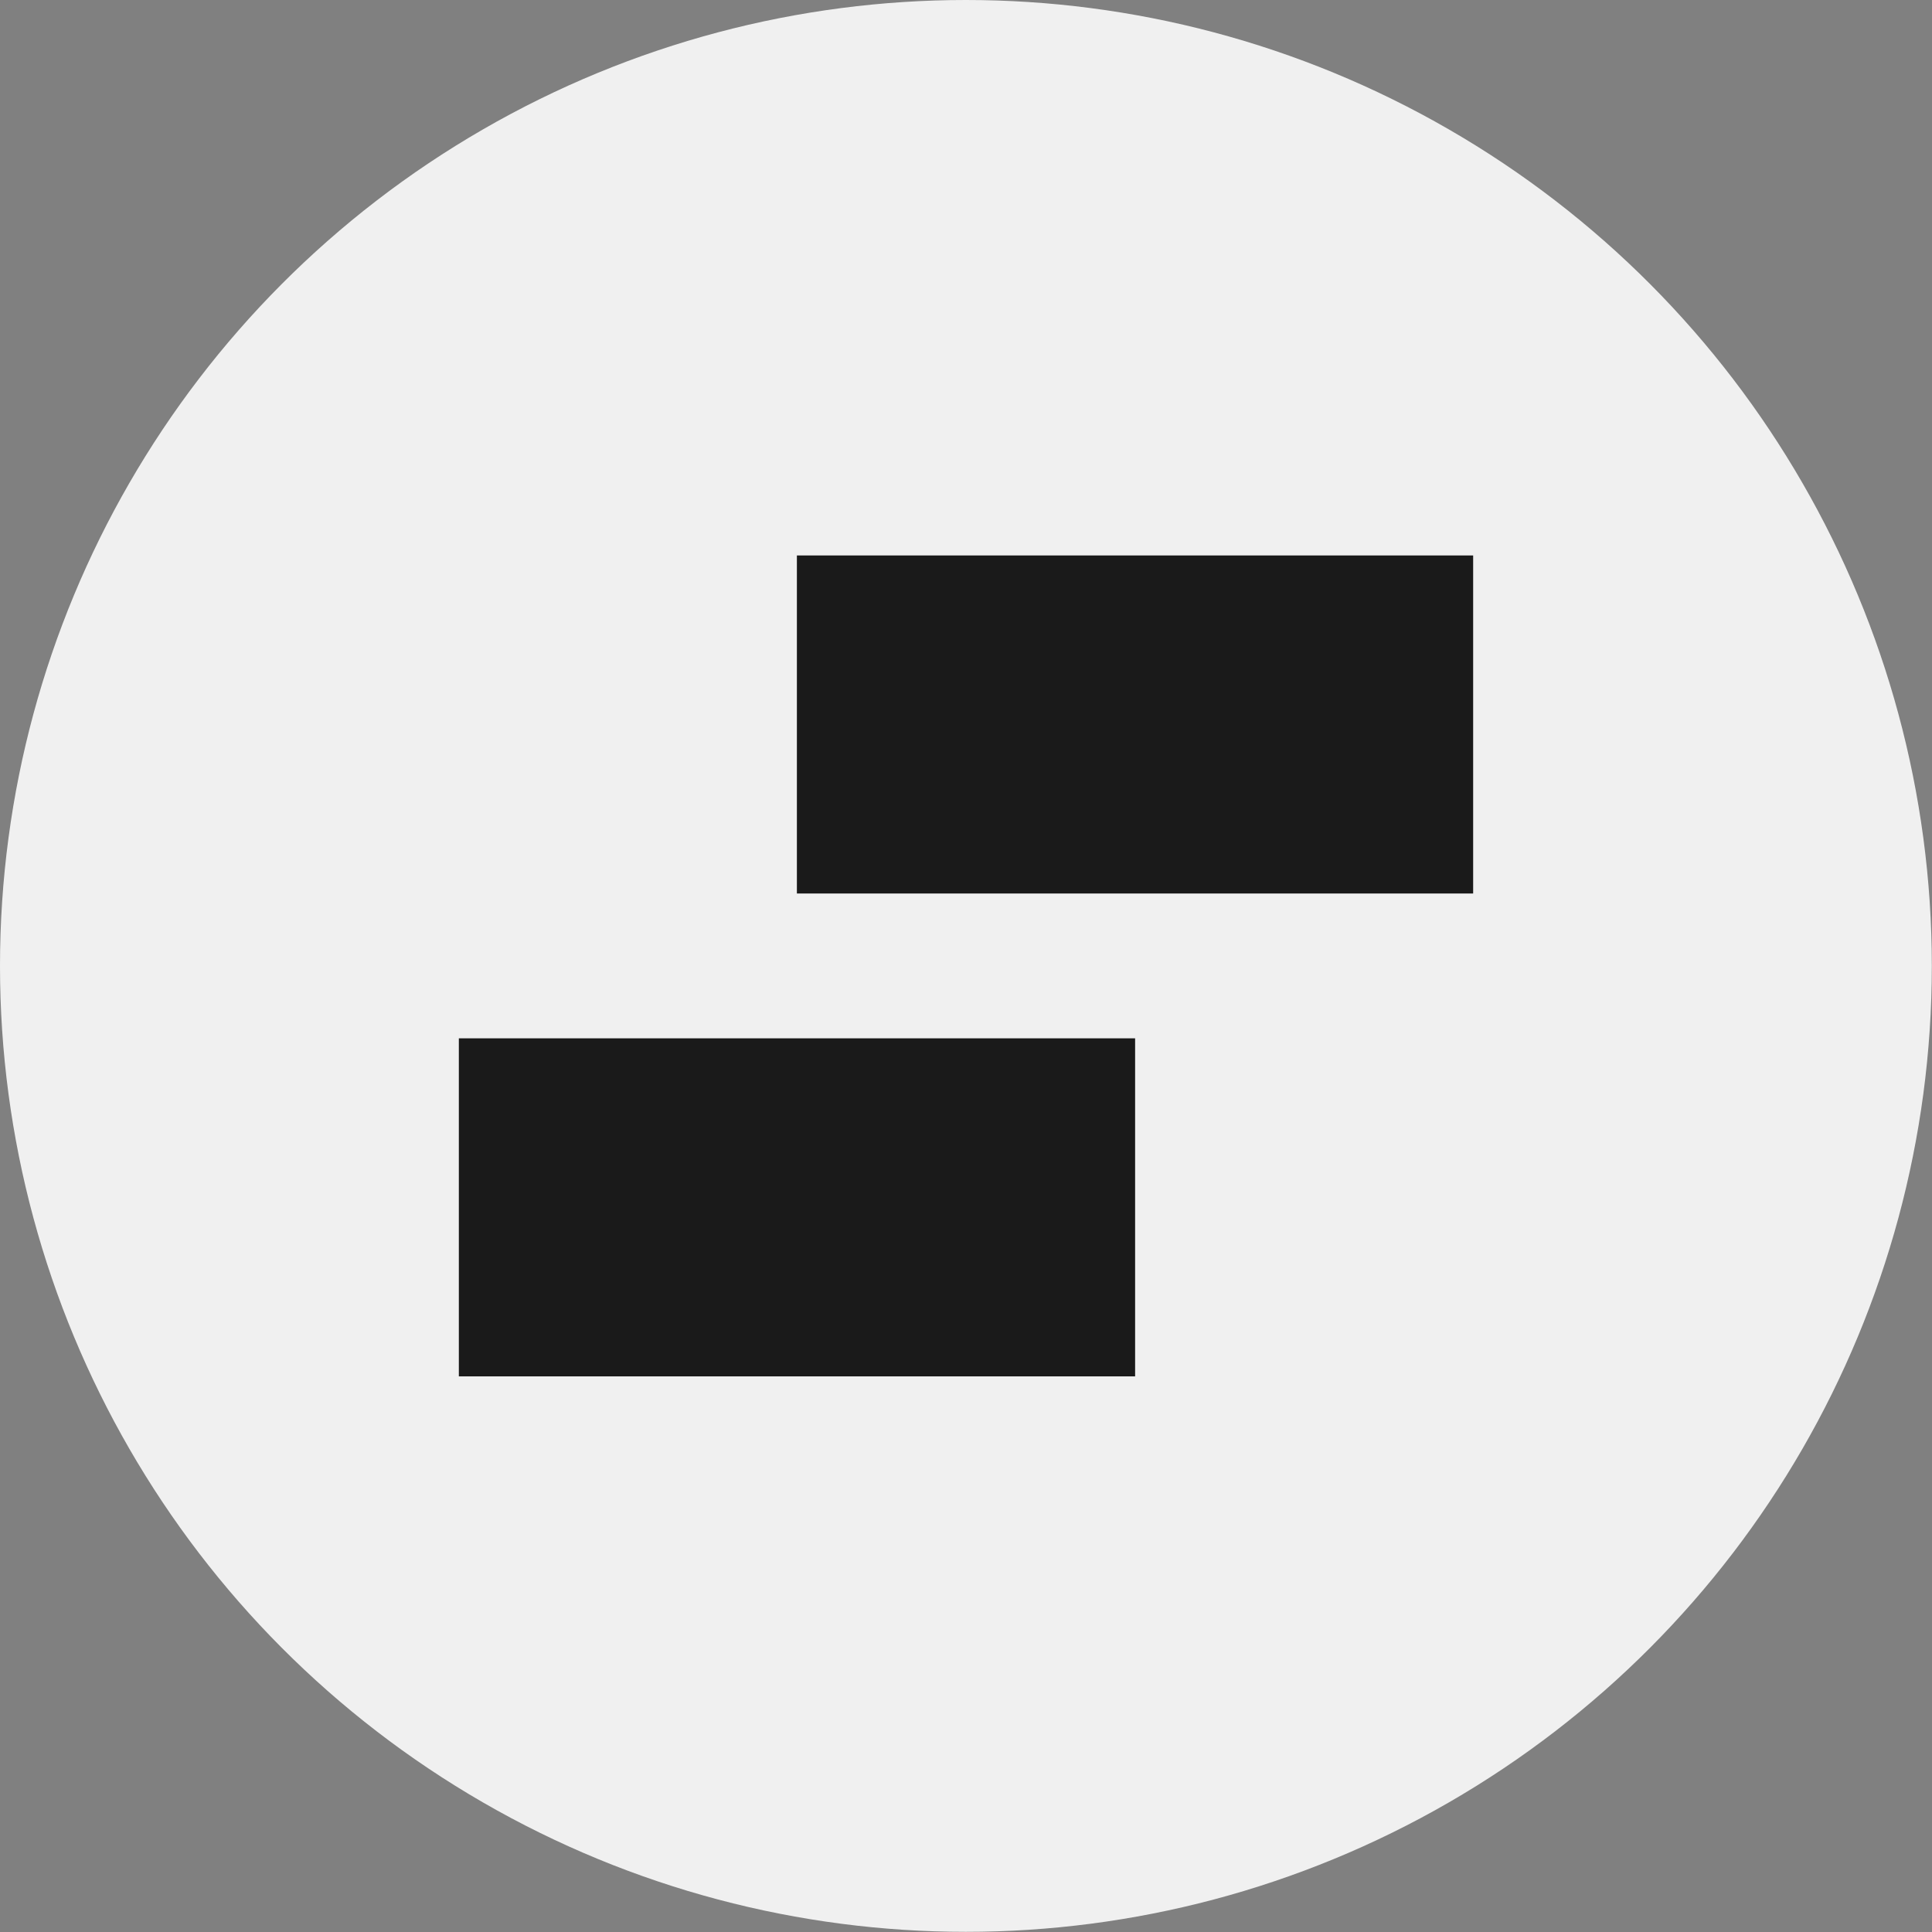 <?xml version="1.0" encoding="UTF-8"?>
<svg id="Capa_2" data-name="Capa 2" xmlns="http://www.w3.org/2000/svg" viewBox="0 0 113.39 113.39">
  <rect x="0" y="0" width="113.39" height="113.39" fill="#808080" stroke="none"/>
  <g id="Iconografia">
    <g>
      <circle cx="56.69" cy="56.69" r="56.69" fill="#f0f0f0"/>
      <g>
        <rect x="26.93" y="60.94" width="39.69" height="19.84" fill="#1a1a1a"/>
        <rect x="46.77" y="32.6" width="39.69" height="19.84" fill="#1a1a1a"/>
      </g>
    </g>
  </g>
</svg>